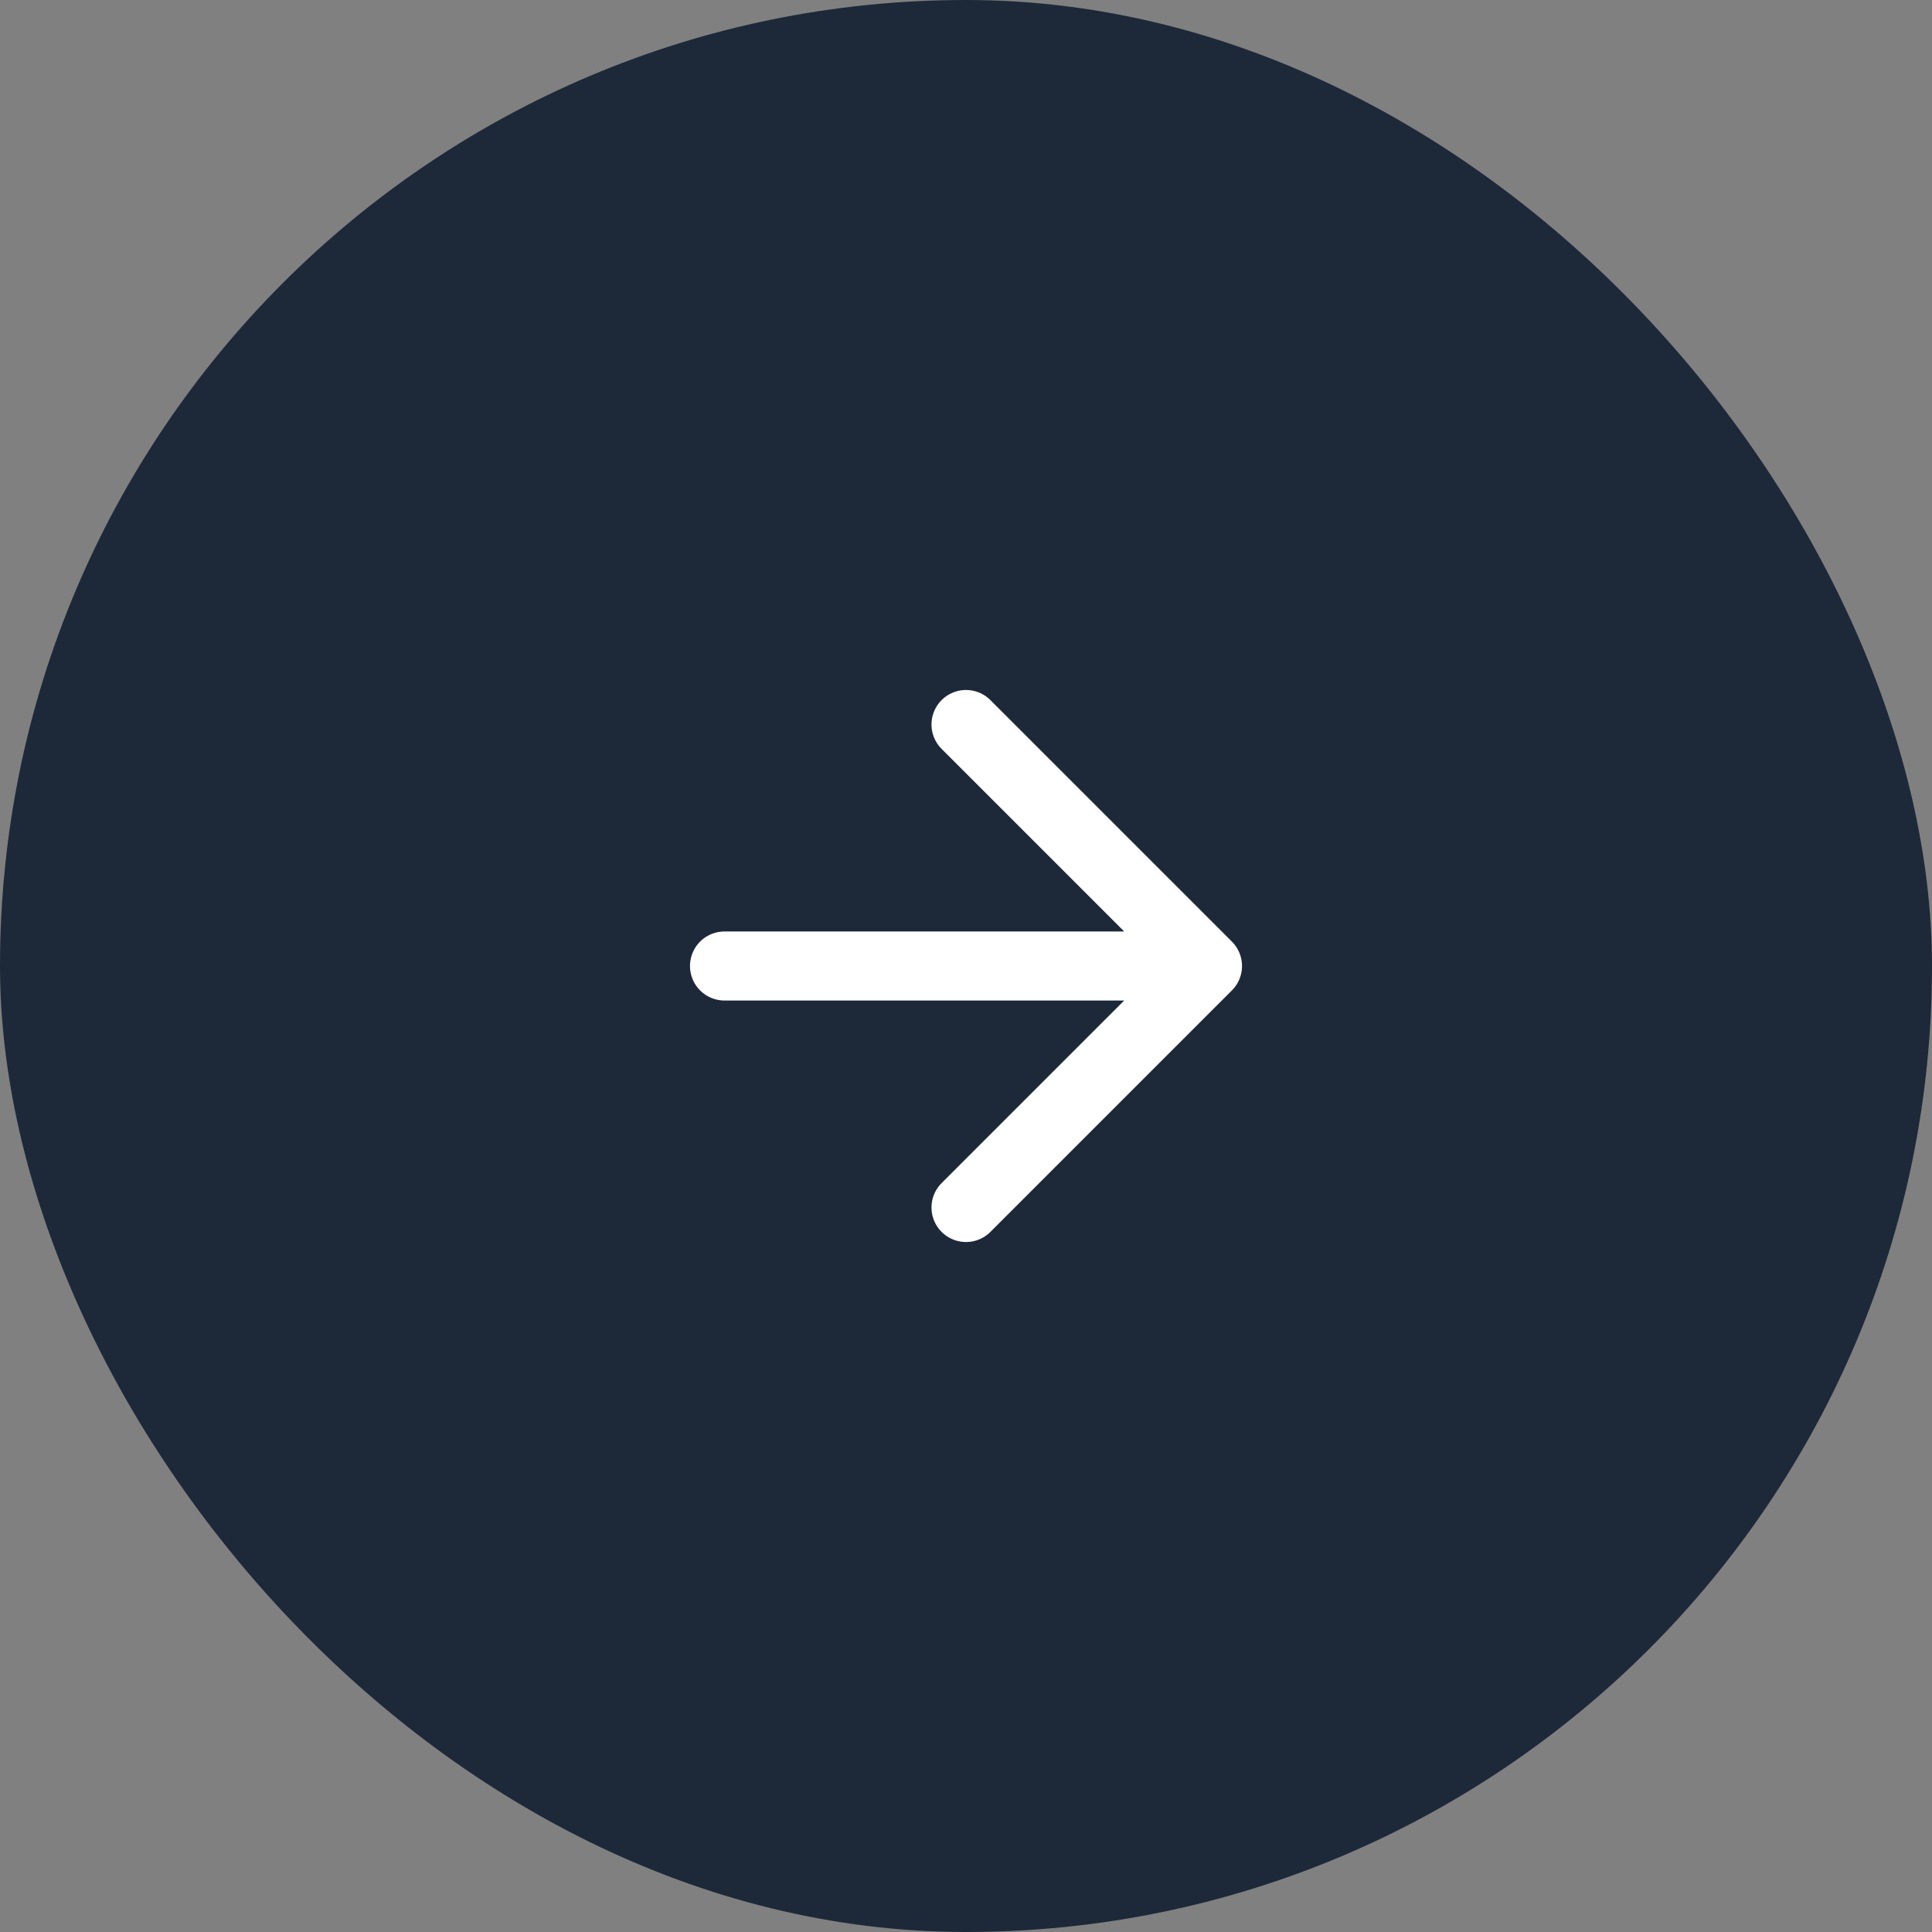 <svg width="40" height="40" viewBox="0 0 40 40" fill="none" xmlns="http://www.w3.org/2000/svg">
<rect x="0" y="0" width="40" height="40" fill="#808080" stroke="none"/>
<rect x="0.357" y="0.357" width="39.286" height="39.286" rx="19.643" fill="#1D2939"/>
<rect x="0.357" y="0.357" width="39.286" height="39.286" rx="19.643" stroke="#1D2939" stroke-width="0.714"/>
<path d="M15 20H25M25 20L20 15M25 20L20 25" stroke="white" stroke-width="1.429" stroke-linecap="round" stroke-linejoin="round"/>
</svg>
